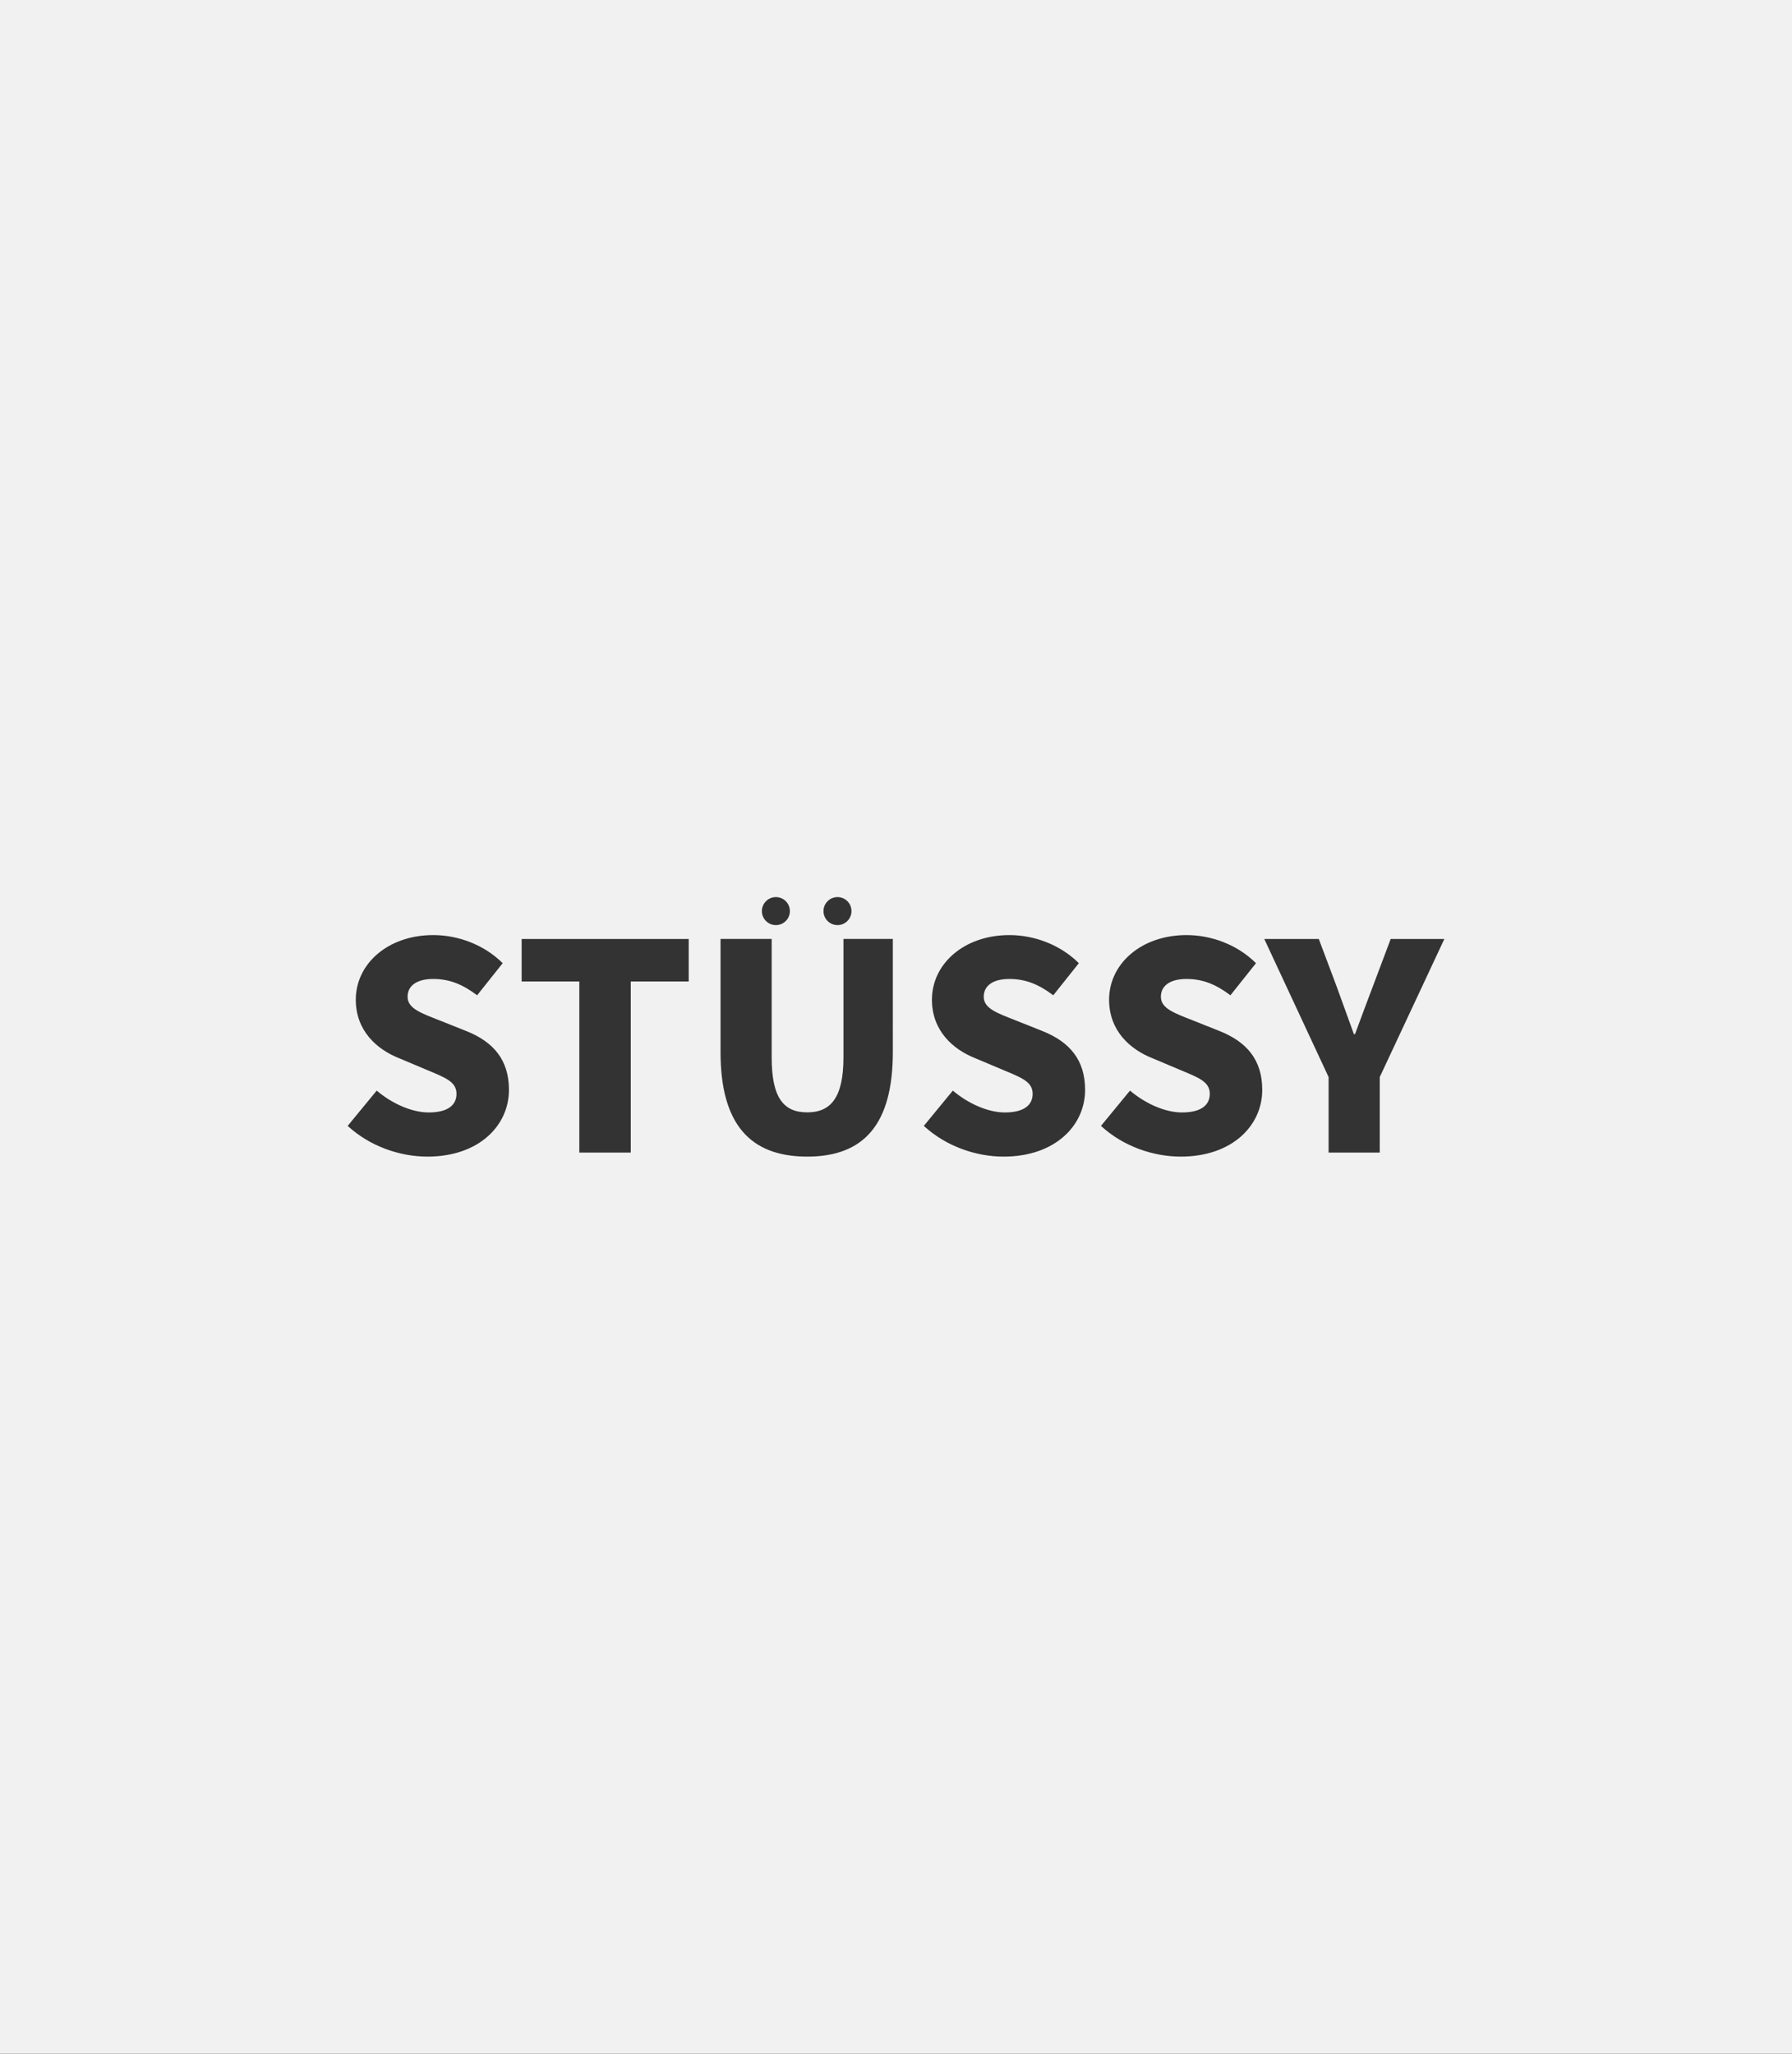 <?xml version="1.0" encoding="utf-8"?>
<!-- Generator: Adobe Illustrator 27.9.0, SVG Export Plug-In . SVG Version: 6.00 Build 0)  -->
<svg version="1.1" id="Layer_1" xmlns="http://www.w3.org/2000/svg" xmlns:xlink="http://www.w3.org/1999/xlink" x="0px" y="0px"
	 viewBox="0 0 1920 2200" style="enable-background:new 0 0 1920 2200;" xml:space="preserve">
<rect x="0" y="0" width="1920" height="2200" fill="#333333" stroke="none"/>
<style type="text/css">
	.st0{fill:#F1F1F1;}
</style>
<g>
	<path class="st0" d="M0,0v2200h1920V0H0z M897.3,961c8.3,0,15,6.7,15,15c0,8.3-6.7,15-15,15s-15-6.7-15-15
		C882.3,967.7,889.1,961,897.3,961z M831.3,961c8.3,0,15,6.7,15,15c0,8.3-6.7,15-15,15s-15-6.7-15-15
		C816.3,967.7,823.1,961,831.3,961z M458,1239c-29.8,0-61.8-11.1-85.5-32.9l31.1-37.8c16.3,13.8,37.5,23.4,55.7,23.4
		c20.3,0,29.8-7.7,29.8-20c0-13.2-12.6-17.5-32.3-25.8l-29.2-12.3c-24-9.5-46.4-29.5-46.4-62.7c0-38.4,34.4-69.2,83-69.2
		c26.5,0,54.4,10.2,74.4,30.1l-27.4,34.4c-15.1-11.4-29.2-17.5-47.1-17.5c-16.9,0-27.4,6.8-27.4,19.1c0,12.6,14.5,17.5,34.8,25.5
		l28.6,11.4c28.3,11.4,45.2,30.5,45.2,62.7C545.4,1205.5,513.4,1239,458,1239z M737.9,1051.4h-62.1v183.3h-55.1v-183.3h-61.8v-45.5
		h179V1051.4z M956.6,1127c0,77.2-30.8,112-91.7,112c-61.2,0-92.9-34.8-92.9-112v-121.2h54.8v127c0,43.4,12.9,58.8,38.1,58.8
		c24.9,0,38.8-15.4,38.8-58.8v-127h52.9V1127z M1075.3,1239c-29.8,0-61.8-11.1-85.5-32.9l31.1-37.8c16.3,13.8,37.5,23.4,55.7,23.4
		c20.3,0,29.8-7.7,29.8-20c0-13.2-12.6-17.5-32.3-25.8l-29.2-12.3c-24-9.5-46.4-29.5-46.4-62.7c0-38.4,34.4-69.2,83-69.2
		c26.5,0,54.4,10.2,74.4,30.1l-27.4,34.4c-15.1-11.4-29.2-17.5-47.1-17.5c-16.9,0-27.4,6.8-27.4,19.1c0,12.6,14.5,17.5,34.8,25.5
		l28.6,11.4c28.3,11.4,45.2,30.5,45.2,62.7C1162.7,1205.5,1130.7,1239,1075.3,1239z M1265.1,1239c-29.8,0-61.8-11.1-85.5-32.9
		l31.1-37.8c16.3,13.8,37.5,23.4,55.7,23.4c20.3,0,29.8-7.7,29.8-20c0-13.2-12.6-17.5-32.3-25.8l-29.2-12.3
		c-24-9.5-46.4-29.5-46.4-62.7c0-38.4,34.4-69.2,83-69.2c26.5,0,54.4,10.2,74.4,30.1l-27.4,34.4c-15.1-11.4-29.2-17.5-47.1-17.5
		c-16.9,0-27.4,6.8-27.4,19.1c0,12.6,14.5,17.5,34.8,25.5l28.6,11.4c28.3,11.4,45.2,30.5,45.2,62.7
		C1352.5,1205.5,1320.5,1239,1265.1,1239z M1478.3,1153.8v80.9h-54.8v-80.9l-68.9-147.9h58.4l19.1,50.8c6.2,17.2,12,33.2,18.5,51.1
		h1.2c6.5-17.8,12.6-33.8,19.1-51.1l19.1-50.8h57.5L1478.3,1153.8z"/>
</g>
</svg>
